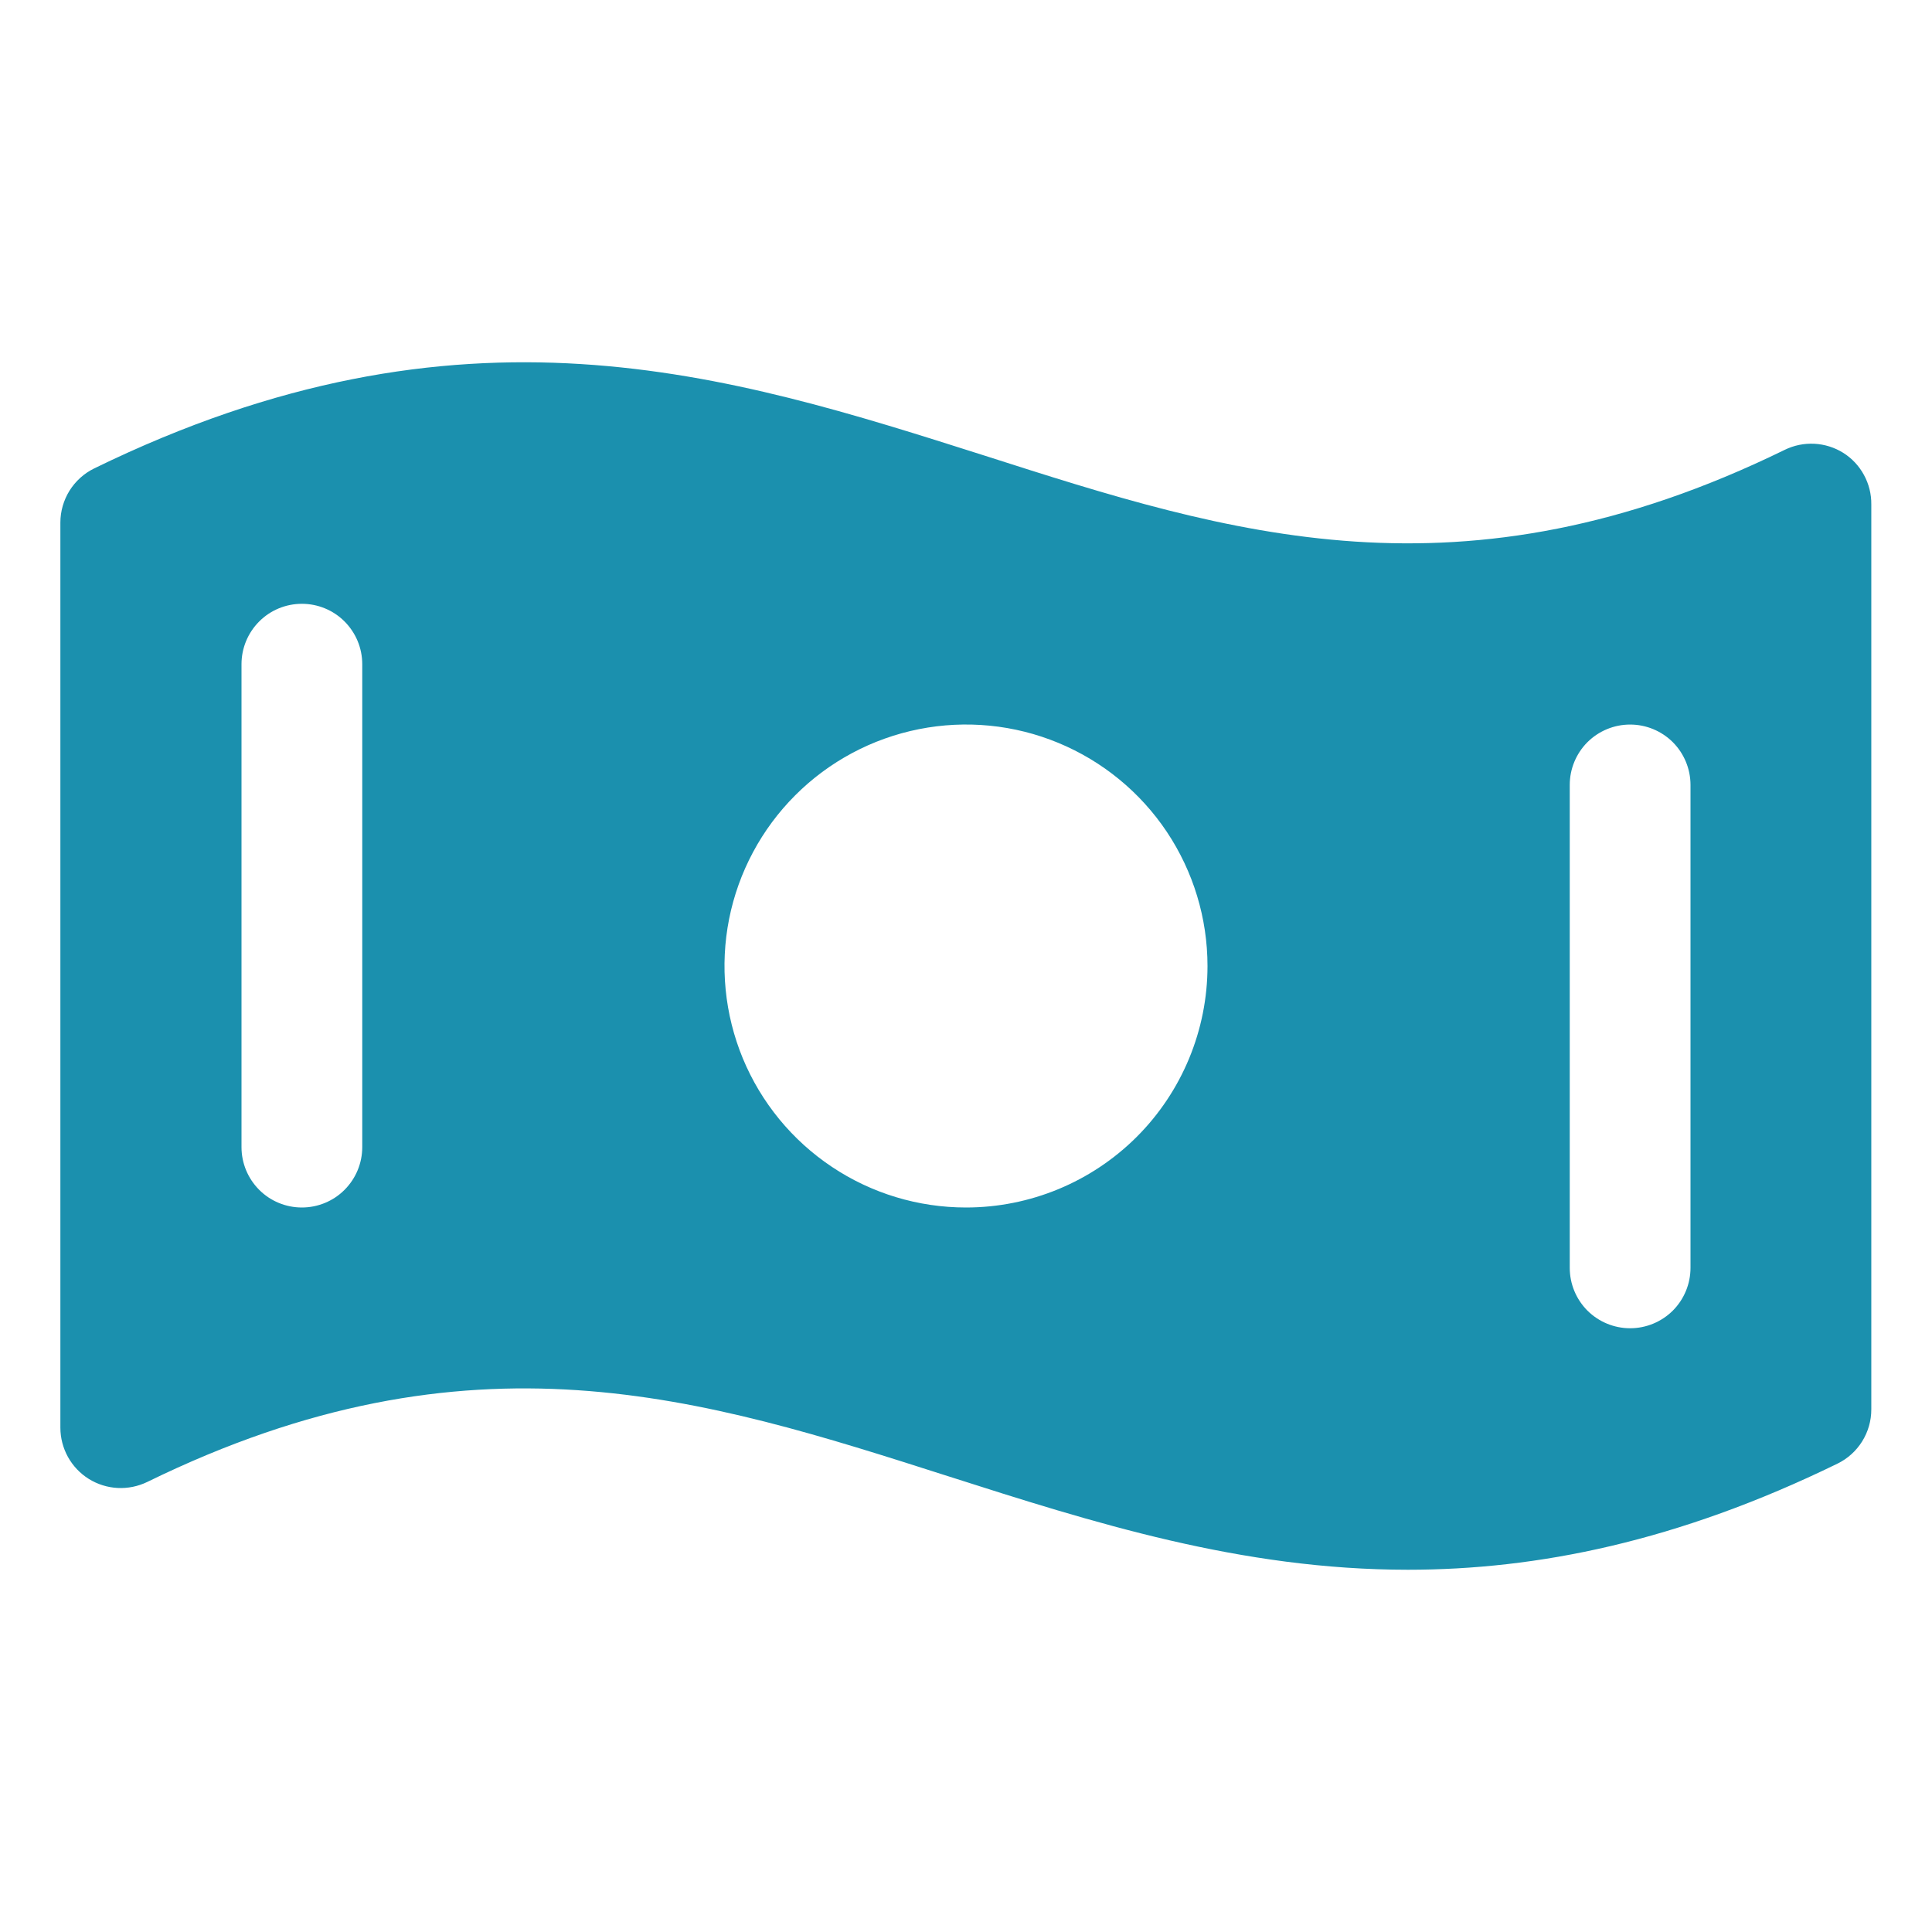<svg width="36" height="36" viewBox="0 0 36 36" fill="none" xmlns="http://www.w3.org/2000/svg">
<path d="M34.346 8.438C34.184 8.337 33.999 8.279 33.809 8.269C33.618 8.259 33.428 8.298 33.256 8.382C27.219 11.335 22.908 9.951 18.35 8.491C13.556 6.966 8.606 5.384 1.756 8.728C1.567 8.82 1.408 8.964 1.296 9.142C1.185 9.321 1.125 9.527 1.125 9.737V26.602C1.125 26.793 1.174 26.981 1.266 27.148C1.359 27.315 1.492 27.456 1.654 27.557C1.816 27.658 2.001 27.716 2.191 27.726C2.382 27.736 2.572 27.697 2.744 27.614C8.781 24.66 13.092 26.044 17.657 27.504C20.363 28.369 23.119 29.25 26.235 29.25C28.638 29.25 31.259 28.727 34.238 27.273C34.427 27.181 34.587 27.037 34.698 26.859C34.81 26.68 34.869 26.474 34.869 26.264V9.398C34.871 9.207 34.824 9.018 34.732 8.85C34.641 8.682 34.508 8.54 34.346 8.438ZM6.75 21.375C6.75 21.674 6.631 21.96 6.42 22.171C6.21 22.382 5.923 22.5 5.625 22.5C5.327 22.5 5.04 22.382 4.83 22.171C4.619 21.96 4.5 21.674 4.5 21.375V12.376C4.5 12.077 4.619 11.791 4.83 11.58C5.04 11.369 5.327 11.251 5.625 11.251C5.923 11.251 6.21 11.369 6.42 11.58C6.631 11.791 6.75 12.077 6.75 12.376V21.375ZM18 22.5C17.11 22.5 16.24 22.237 15.5 21.742C14.76 21.248 14.183 20.545 13.842 19.723C13.502 18.9 13.413 17.995 13.586 17.123C13.76 16.25 14.189 15.448 14.818 14.819C15.447 14.189 16.249 13.761 17.122 13.587C17.995 13.413 18.9 13.502 19.722 13.843C20.544 14.184 21.247 14.76 21.742 15.5C22.236 16.241 22.5 17.11 22.5 18C22.5 19.194 22.026 20.339 21.182 21.183C20.338 22.026 19.194 22.5 18 22.5ZM31.5 23.625C31.5 23.924 31.381 24.21 31.171 24.421C30.959 24.632 30.673 24.75 30.375 24.75C30.077 24.75 29.791 24.632 29.579 24.421C29.369 24.21 29.25 23.924 29.25 23.625V14.626C29.25 14.327 29.369 14.041 29.579 13.83C29.791 13.619 30.077 13.501 30.375 13.501C30.673 13.501 30.959 13.619 31.171 13.83C31.381 14.041 31.5 14.327 31.5 14.626V23.625Z" fill="#1B90AE"/>
</svg>
